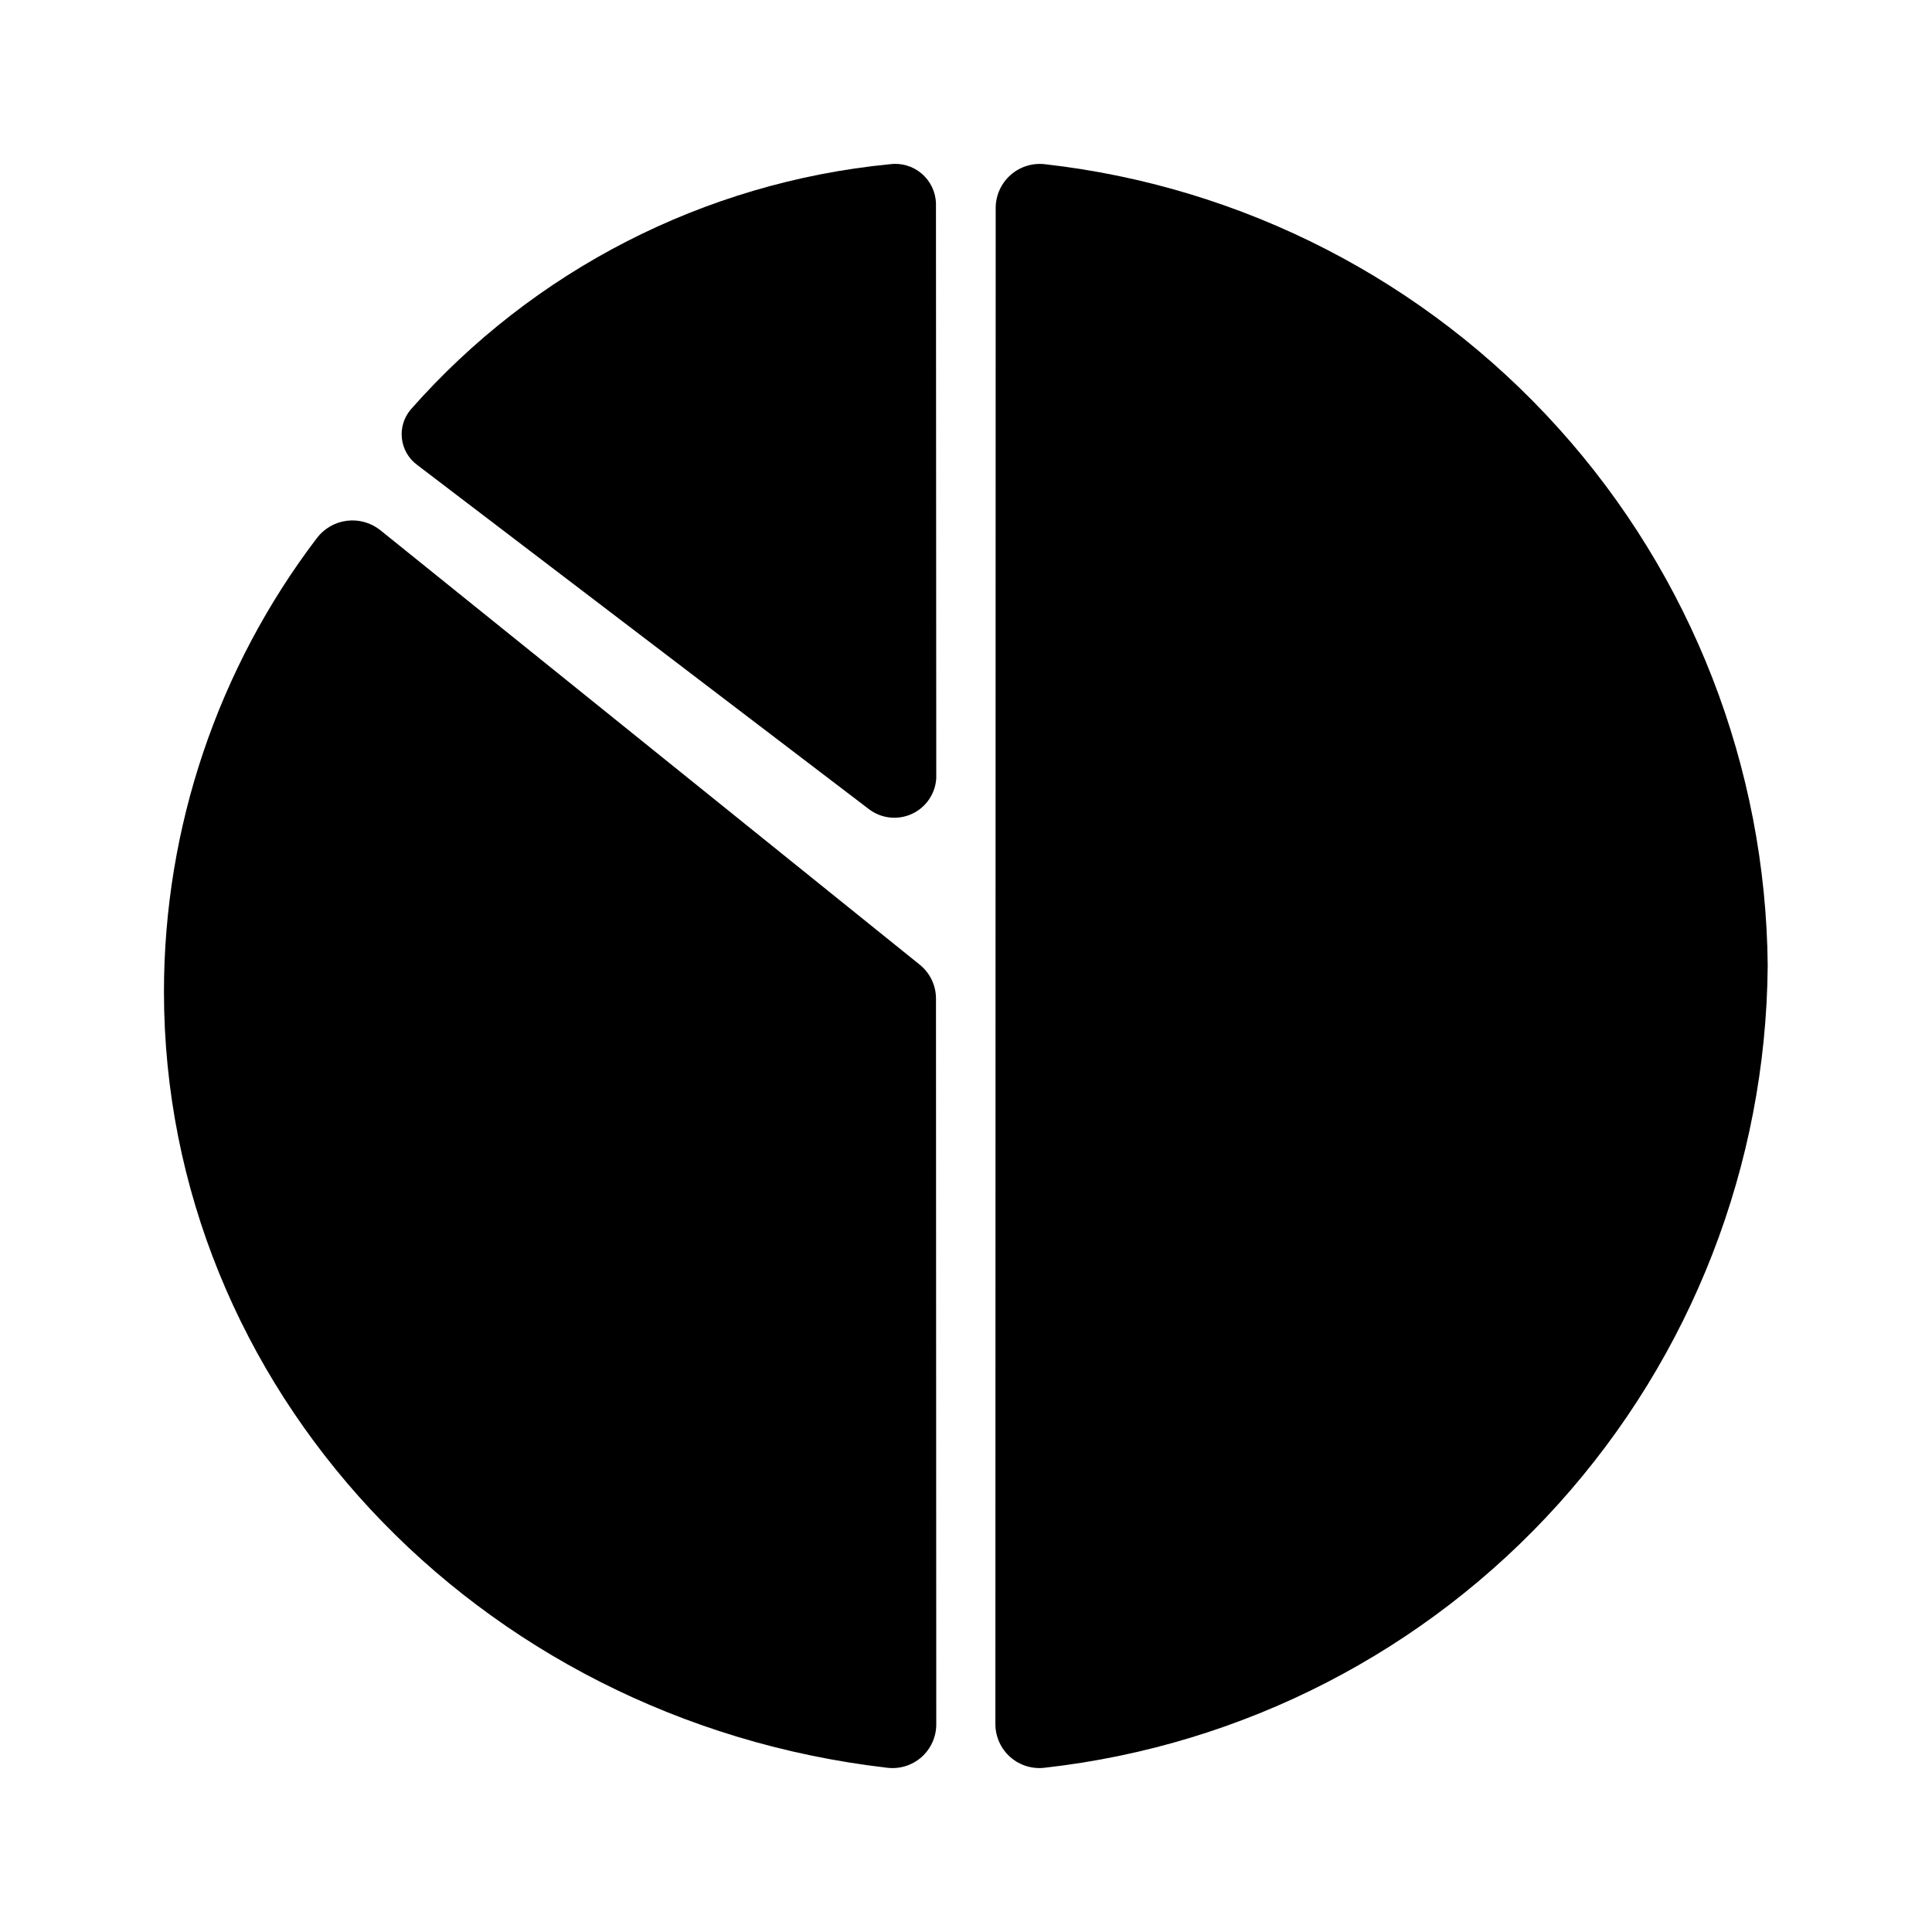 <?xml version="1.0" encoding="UTF-8"?>
<!-- Uploaded to: ICON Repo, www.svgrepo.com, Generator: ICON Repo Mixer Tools -->
<svg fill="#000000" width="800px" height="800px" version="1.1" viewBox="144 144 512 512" xmlns="http://www.w3.org/2000/svg">
 <g>
  <path d="m612.46 400c-0.441 52.699-20.164 103.41-55.453 142.56-35.285 39.148-83.691 64.012-136.06 69.898-3.312 0.43-6.652-0.582-9.168-2.777-2.516-2.199-3.969-5.371-3.992-8.711l0.082-401.95c0.031-3.336 1.488-6.5 4-8.695 2.516-2.195 5.848-3.211 9.156-2.793 52.352 5.926 100.72 30.809 135.99 69.949s54.988 89.832 55.449 142.52z"/>
  <path d="m392.12 601.06c-0.023 3.316-1.469 6.461-3.965 8.641-2.496 2.18-5.805 3.184-9.094 2.766-109.22-12.672-191.61-101.05-191.61-205.66 0.008-43.422 14.242-85.645 40.523-120.21 1.934-2.547 4.816-4.207 7.992-4.594 3.18-0.387 6.375 0.527 8.867 2.535l142.94 115.14c2.676 2.168 4.246 5.422 4.273 8.867z"/>
  <path d="m392.12 350.23c-0.238 4.144-2.769 7.812-6.559 9.508-3.793 1.699-8.211 1.141-11.465-1.441l-119.52-91.074c-2.266-1.66-3.742-4.188-4.066-6.977-0.328-2.789 0.52-5.59 2.344-7.727 32.527-36.965 77.883-60.195 126.88-64.992 3.035-0.426 6.109 0.453 8.457 2.422 2.348 1.973 3.746 4.848 3.848 7.91z"/>
 </g>
</svg>